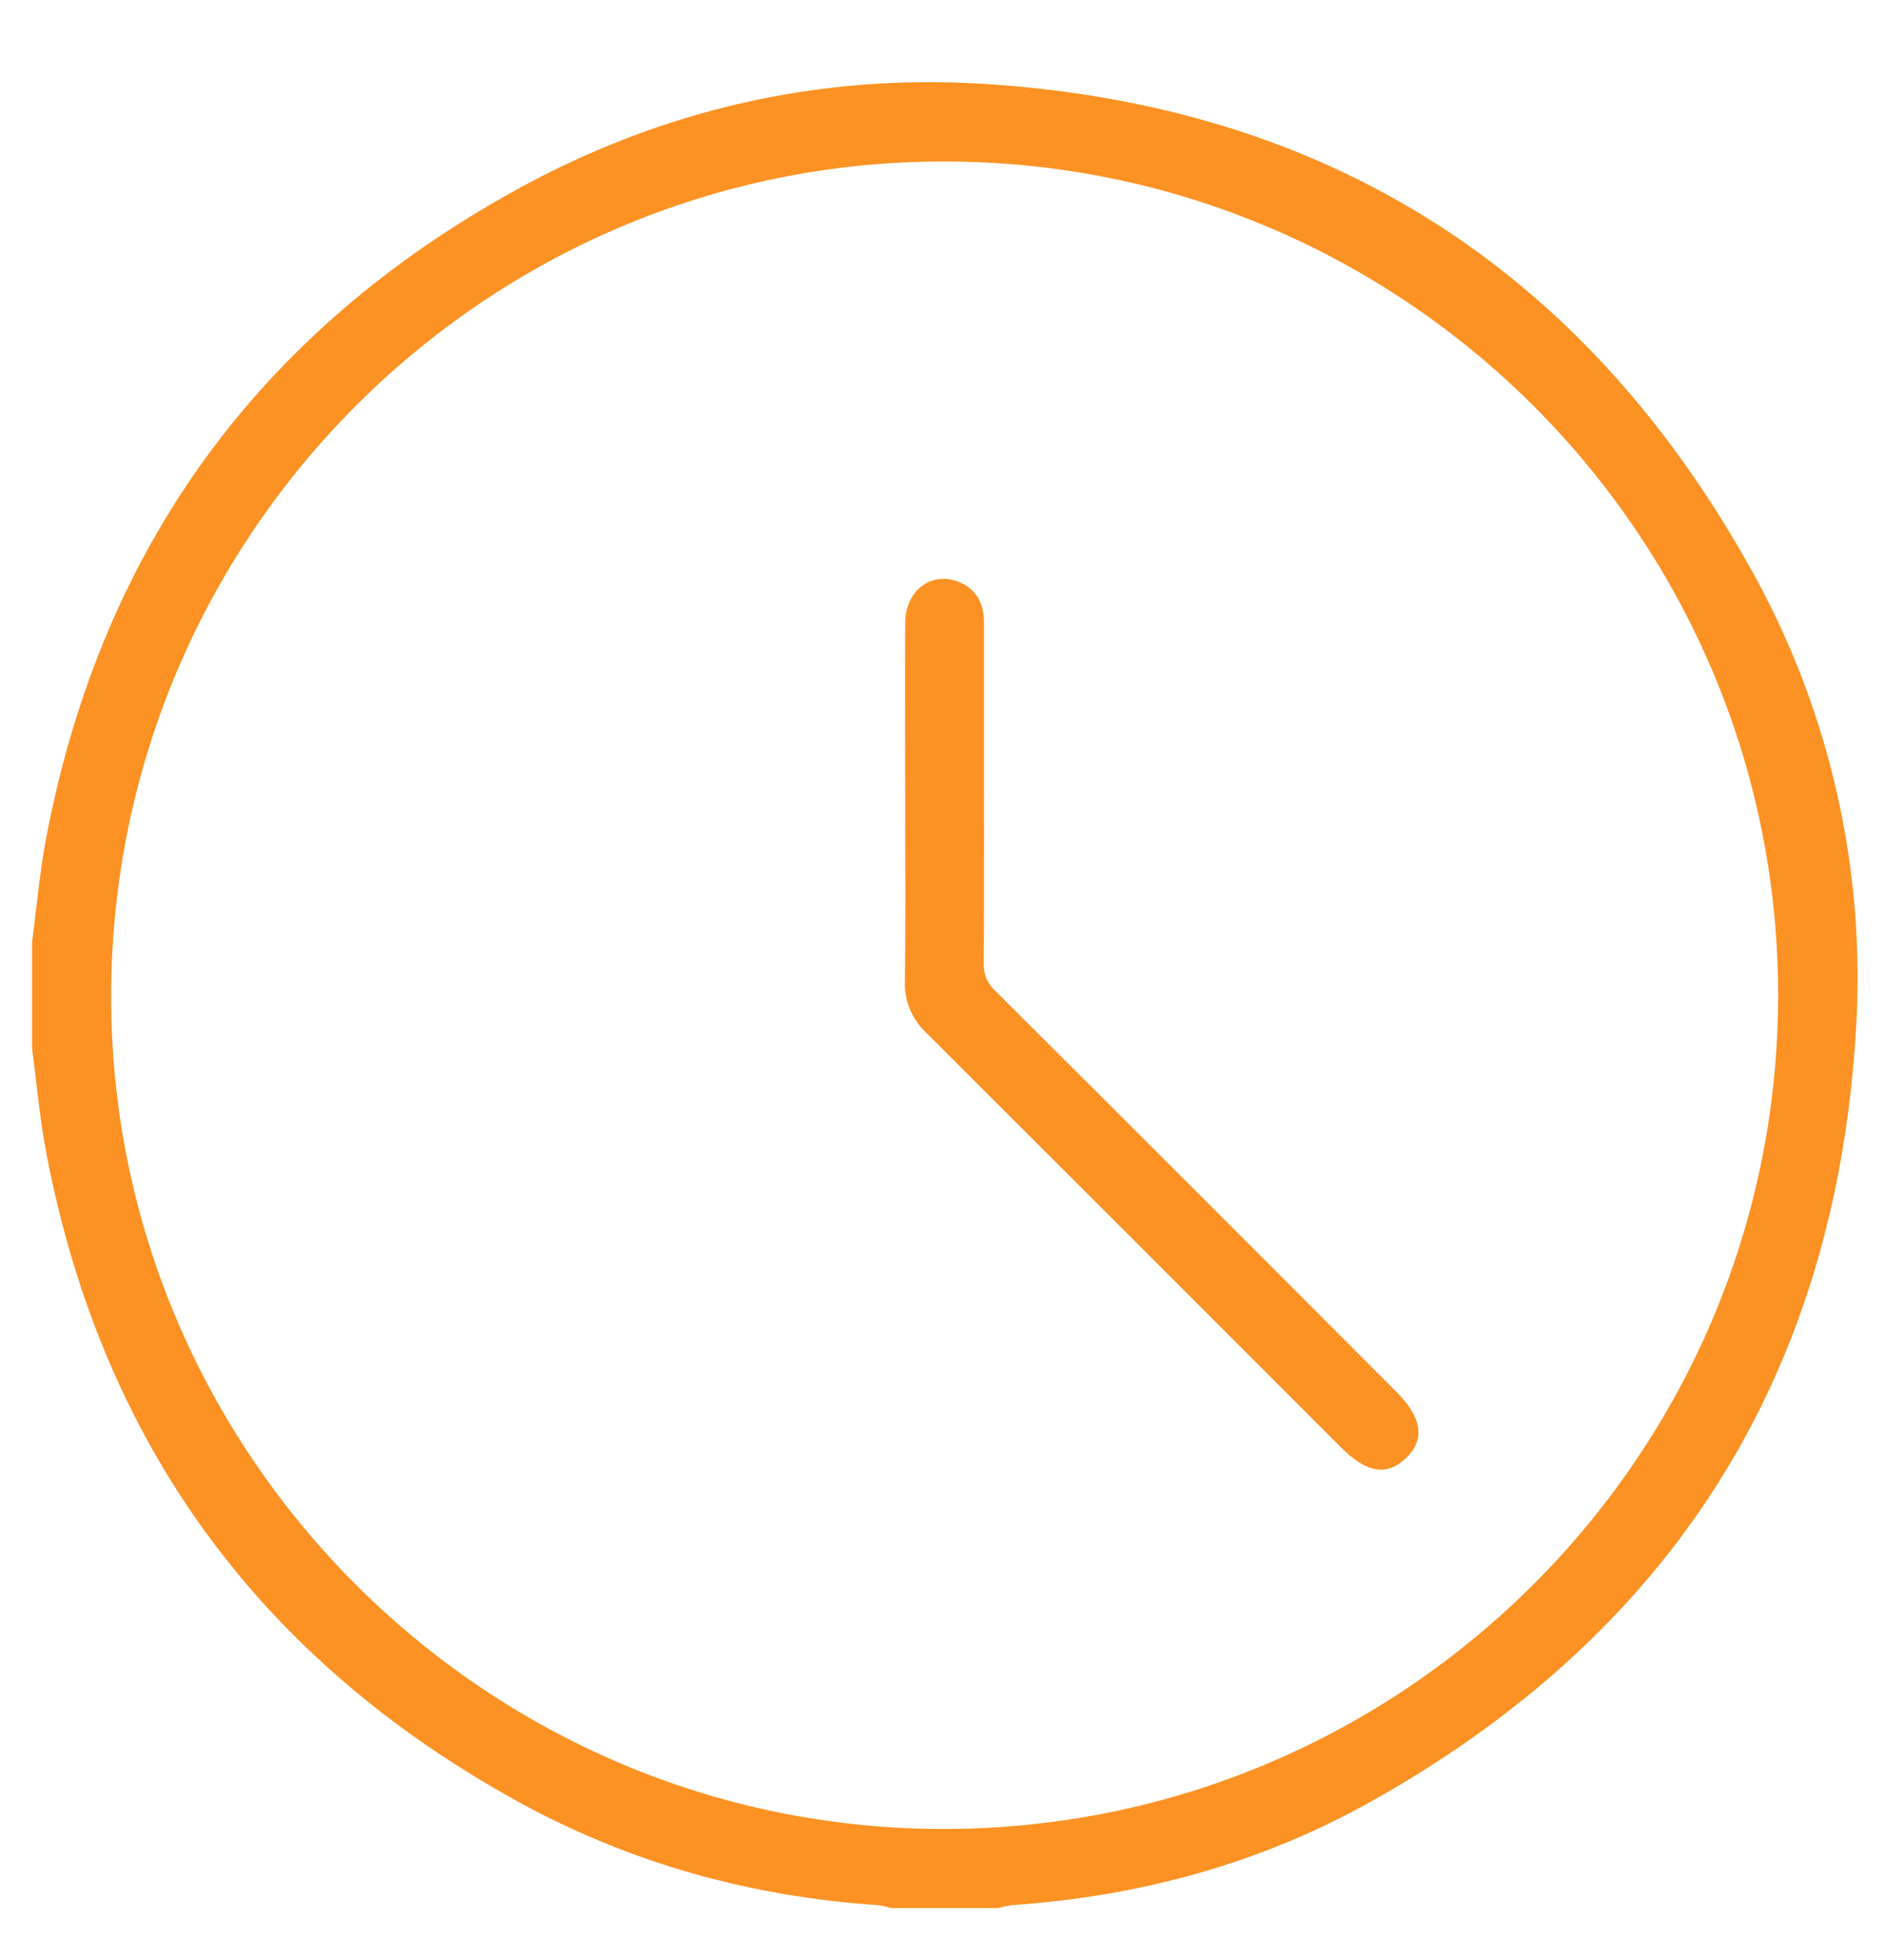 <svg width="25" height="26" viewBox="0 0 25 26" fill="none" xmlns="http://www.w3.org/2000/svg">
<g clip-path="url(#clip0_22_189)">
<path d="M0.426 12.492C0.488 12.026 0.528 11.556 0.617 11.094C1.353 7.26 3.441 4.394 6.856 2.515C8.776 1.458 10.86 0.977 13.043 1.112C17.589 1.392 20.996 3.551 23.218 7.521C24.28 9.402 24.769 11.552 24.625 13.707C24.344 18.261 22.179 21.666 18.199 23.895C16.724 24.721 15.118 25.158 13.427 25.272C13.366 25.281 13.305 25.294 13.245 25.311H11.826C11.766 25.294 11.705 25.281 11.643 25.272C9.954 25.158 8.354 24.713 6.872 23.898C3.45 22.015 1.354 19.151 0.617 15.309C0.528 14.85 0.488 14.378 0.426 13.912V12.492ZM23.595 13.201C23.595 7.108 18.64 2.151 12.54 2.142C6.453 2.133 1.493 7.086 1.475 13.19C1.457 19.28 6.445 24.274 12.541 24.262C18.638 24.25 23.596 19.293 23.595 13.201Z" fill="#FC9223"/>
<path d="M12.012 10.695C12.012 9.883 12.007 9.071 12.012 8.259C12.015 7.835 12.356 7.576 12.717 7.717C12.961 7.812 13.056 8.01 13.057 8.259C13.057 8.748 13.057 9.236 13.057 9.724C13.057 10.741 13.06 11.758 13.054 12.774C13.051 12.844 13.063 12.913 13.09 12.977C13.116 13.041 13.157 13.098 13.208 13.145C14.985 14.915 16.759 16.688 18.529 18.463C18.871 18.805 18.914 19.093 18.659 19.34C18.403 19.587 18.133 19.539 17.799 19.204C15.965 17.369 14.13 15.535 12.295 13.703C12.2 13.616 12.125 13.508 12.075 13.389C12.025 13.27 12.002 13.142 12.007 13.012C12.02 12.24 12.012 11.467 12.012 10.695Z" fill="#FC9223"/>
</g>
<defs>
<clipPath id="clip0_22_189">
<rect width="25" height="25" fill="white" transform="translate(0 0.641)"/>
</clipPath>
</defs>
</svg>
